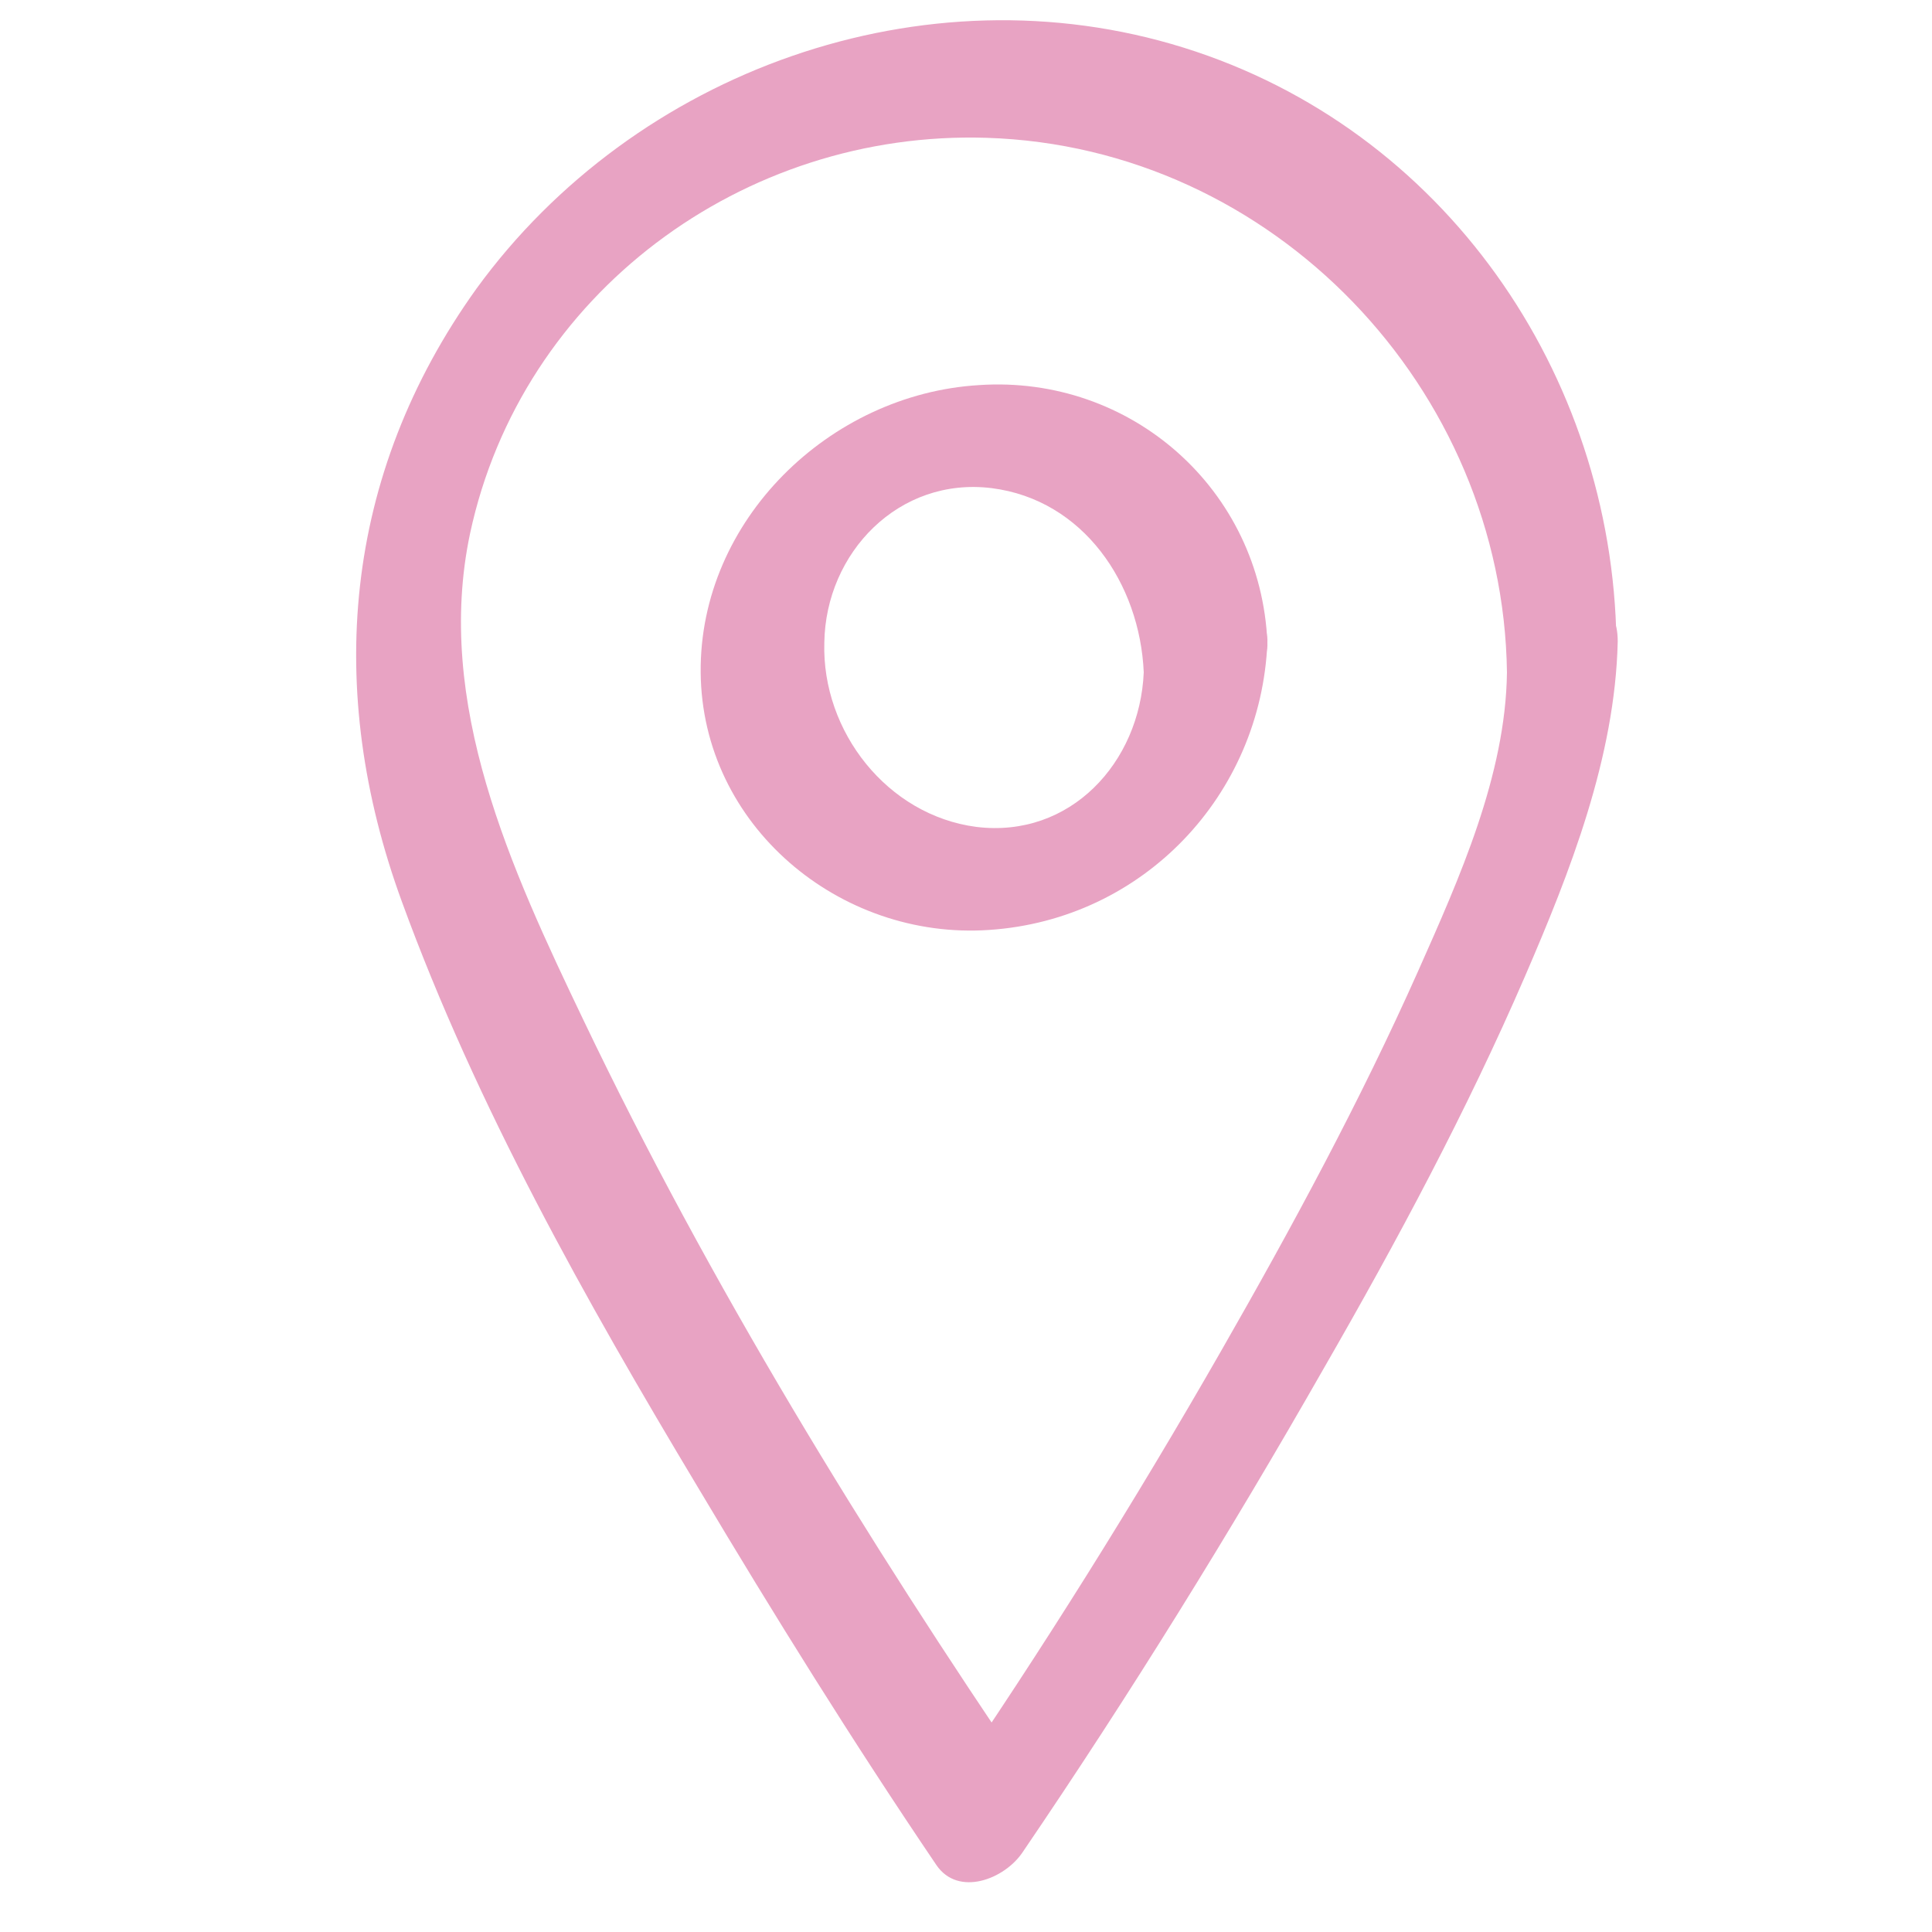 <?xml version="1.0" encoding="UTF-8"?> <svg xmlns="http://www.w3.org/2000/svg" viewBox="0 0 150.00 150.00" data-guides="{&quot;vertical&quot;:[],&quot;horizontal&quot;:[]}"><defs></defs><path fill="#e8a3c3" stroke="none" fill-opacity="1" stroke-width="1" stroke-opacity="1" color="rgb(51, 51, 51)" class="st0" id="tSvg4eabfd76f8" title="Path 3" d="M117 52.2C116.9 60.2 113.3 68.2 110.1 75.4C105.6 85.5 100.3 95.3 94.8 104.9C88.1 116.6 80.9 128.1 73.3 139.2C75.5 138.9 77.8 138.6 80 138.2C67.2 119.4 55.1 99.7 45.3 79.2C39.7 67.5 33.7 54.6 36.5 41.4C40.5 22.8 57.7 10.1 76.6 10.7C98.9 11.4 116.7 30.2 117 52.2C117.1 58.4 125.6 54.6 125.5 49.8C125.2 29 112.1 10 91.9 3.7C71.7 -2.6 49.3 5.5 37 22.4C26.6 36.9 25.2 53.6 31.2 70C37 85.9 45.5 101 54.2 115.5C60.1 125.4 66.2 135.2 72.7 144.8C74.4 147.3 78 145.9 79.4 143.8C87.7 131.6 95.5 119 102.8 106.2C108.5 96.3 113.9 86.2 118.4 75.8C121.9 67.7 125.4 58.8 125.6 49.8C125.6 43.6 117.1 47.4 117 52.2Z"></path><path fill="#e8a3c3" stroke="none" fill-opacity="1" stroke-width="1" stroke-opacity="1" color="rgb(51, 51, 51)" class="st0" id="tSvge5d41239d" title="Path 4" d="M88.8 52.2C88.5 59.2 83.1 65.1 75.8 64.2C68.9 63.3 63.8 56.8 64 49.9C64.1 42.9 69.8 37 77 37.9C84.1 38.8 88.5 45.3 88.8 52.2C89 57.5 98.6 54.7 98.4 49.9C97.9 38 87.8 29.1 76 29.9C64.4 30.6 54.3 40.4 54.4 52.2C54.5 64.1 65.2 73 76.8 72.2C88.8 71.4 97.9 61.7 98.4 49.9C98.6 44.7 89 47.4 88.8 52.2Z"></path></svg> 